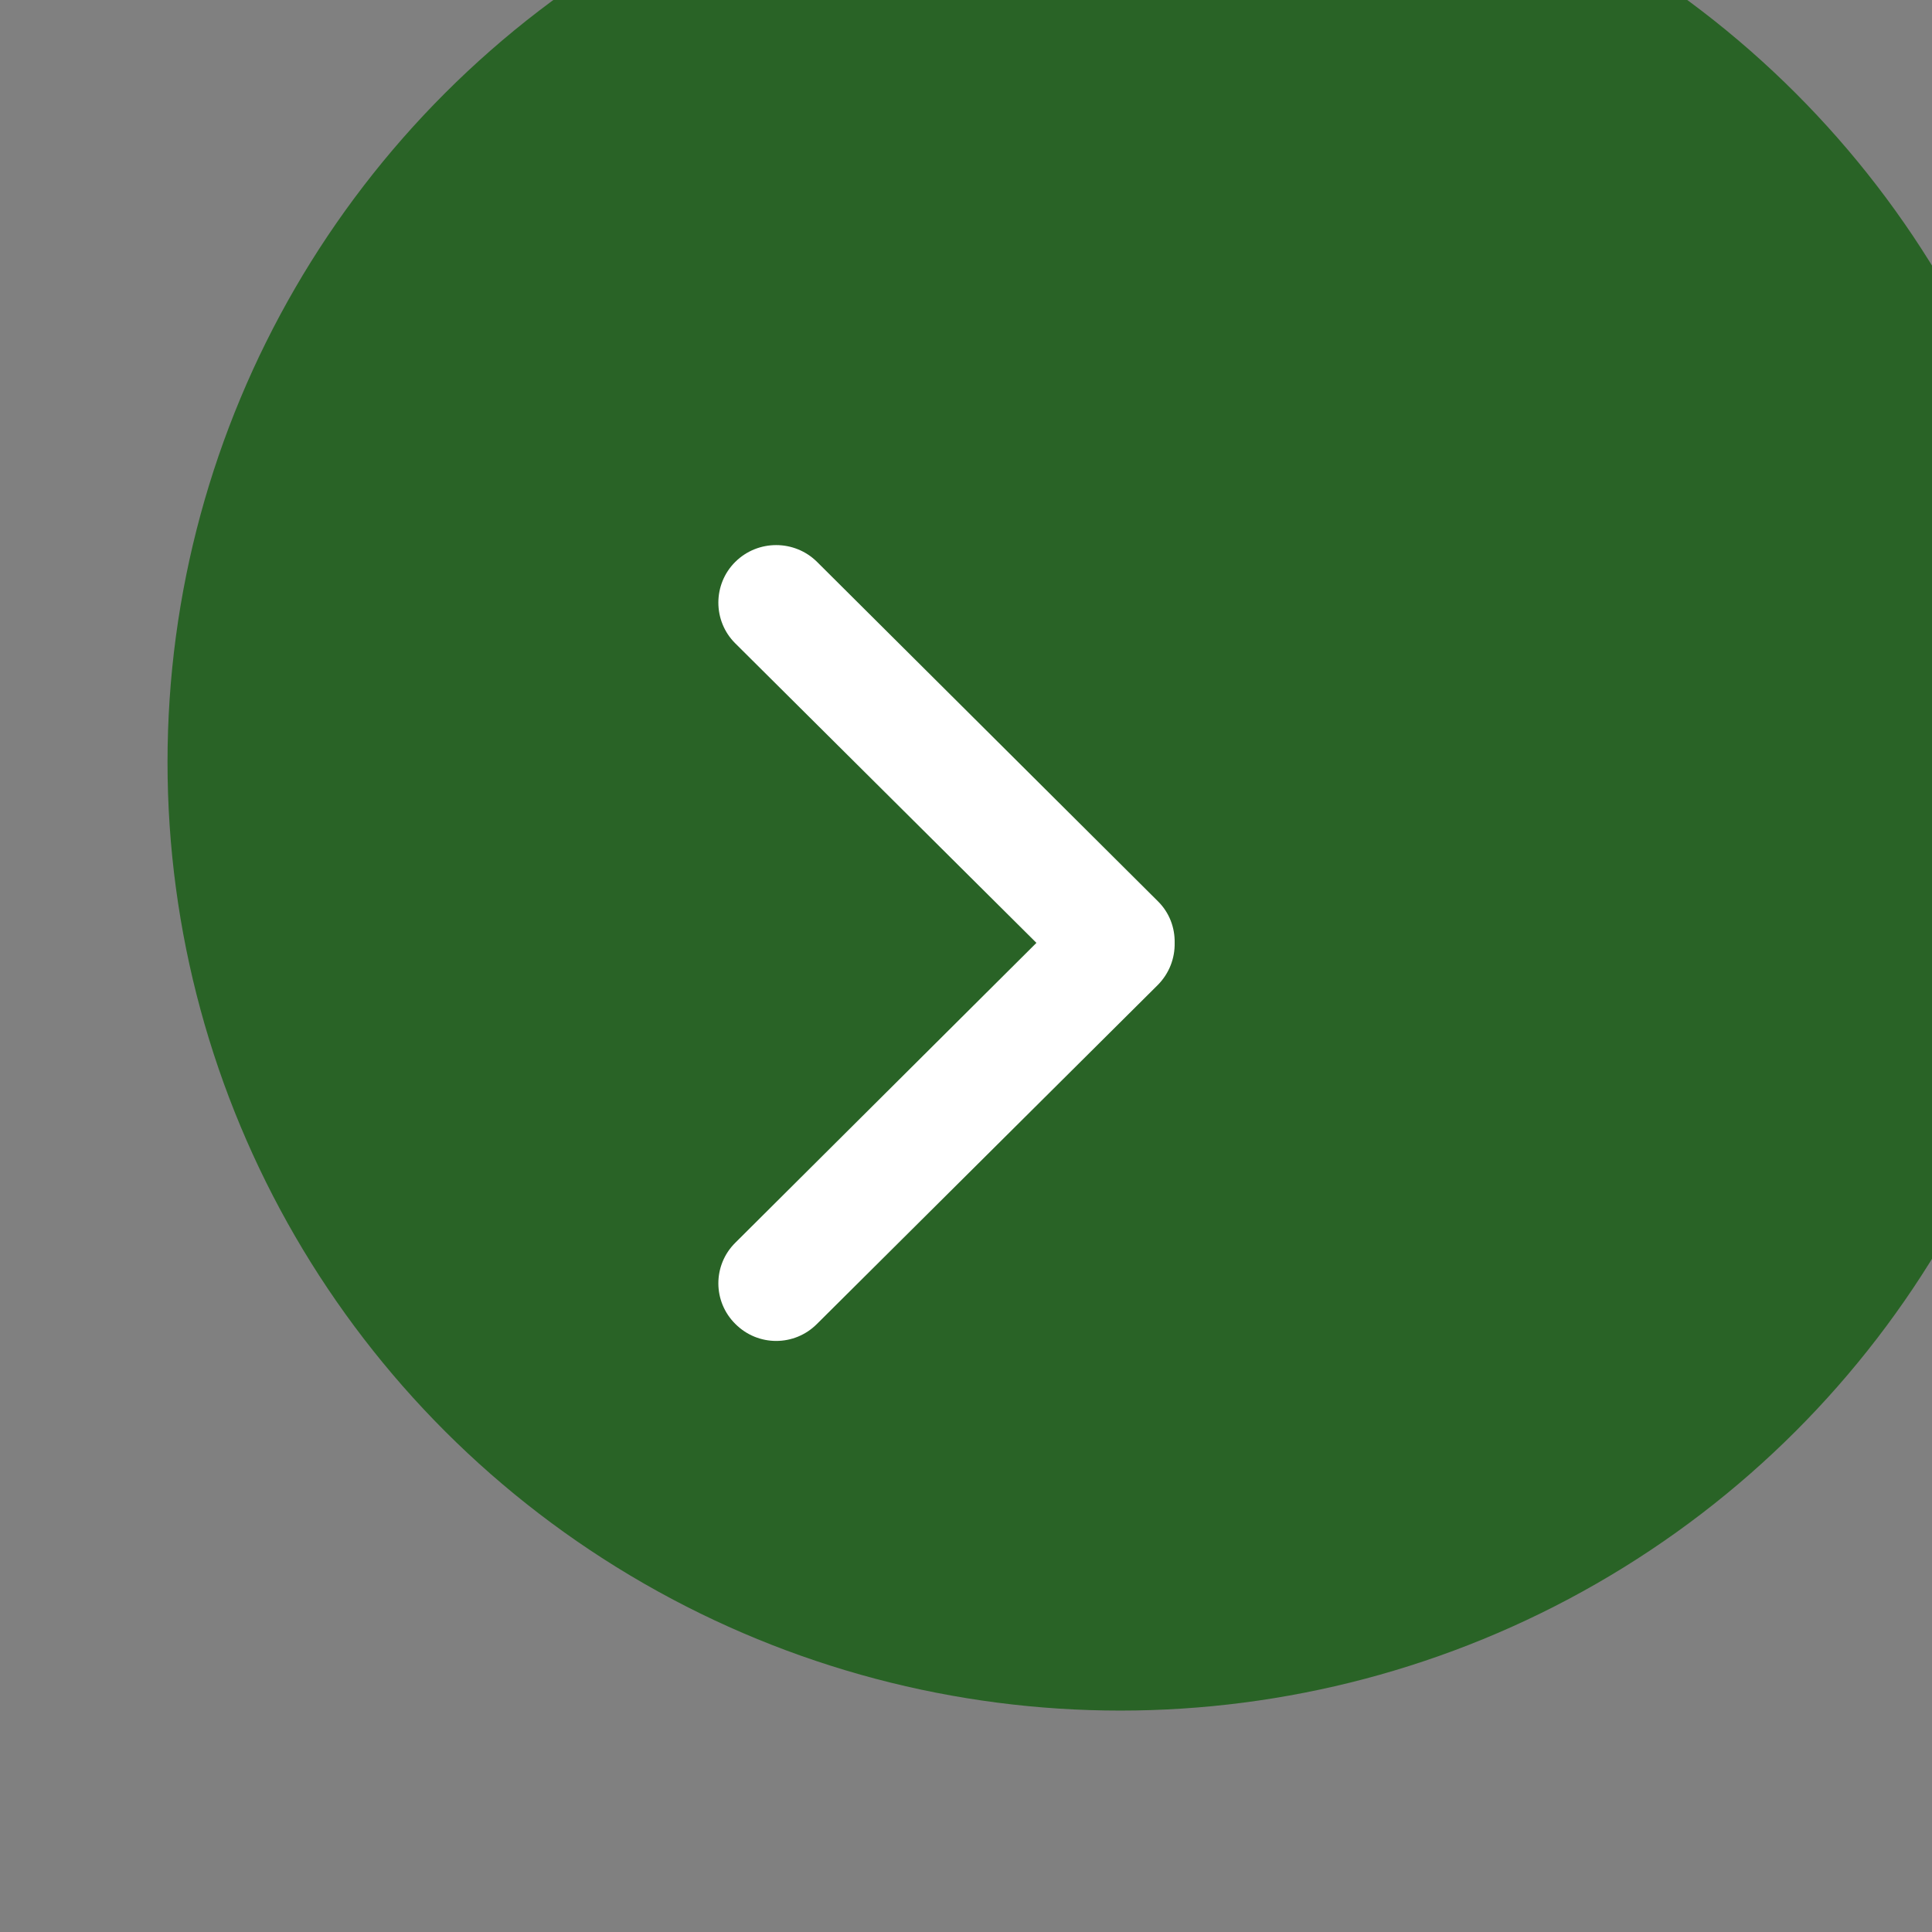 <?xml version="1.0" encoding="UTF-8" standalone="no"?>
<!DOCTYPE svg PUBLIC "-//W3C//DTD SVG 1.1//EN" "http://www.w3.org/Graphics/SVG/1.1/DTD/svg11.dtd">
<svg width="100%" height="100%" viewBox="0 0 31 31" version="1.1" xmlns="http://www.w3.org/2000/svg" xmlns:xlink="http://www.w3.org/1999/xlink" xml:space="preserve" xmlns:serif="http://www.serif.com/" style="fill-rule:evenodd;clip-rule:evenodd;stroke-linejoin:round;stroke-miterlimit:2;">
    <rect x="0" y="0" width="31" height="31" fill="#808080" stroke="none"/>
    <g transform="matrix(1,0,0,1,-647.619,-5074.9)">
        <g transform="matrix(1,0,0,5.685,-0.221,452.88)">
            <g transform="matrix(1.456,0,0,0.255,-15020.4,274.954)">
                <ellipse cx="10773.5" cy="2118.5" rx="10.5" ry="10.497" style="fill:rgb(41,99,38);"/>
            </g>
            <g id="Arrow-Right-Icon" serif:id="Arrow Right Icon" transform="matrix(0.61,0,0,0.107,477.588,476.653)">
                <path d="M298.443,3160.59L306.364,3168.49L298.443,3176.4C297.849,3176.99 297.849,3177.95 298.443,3178.54C299.037,3179.14 299.999,3179.14 300.593,3178.54L309.557,3169.6C309.862,3169.29 310.008,3168.89 310,3168.49C310.008,3168.09 309.862,3167.69 309.557,3167.39L300.593,3158.44C299.999,3157.85 299.037,3157.85 298.443,3158.44C297.849,3159.03 297.849,3160 298.443,3160.59Z" style="fill:white;"/>
            </g>
        </g>
    </g>
</svg>
